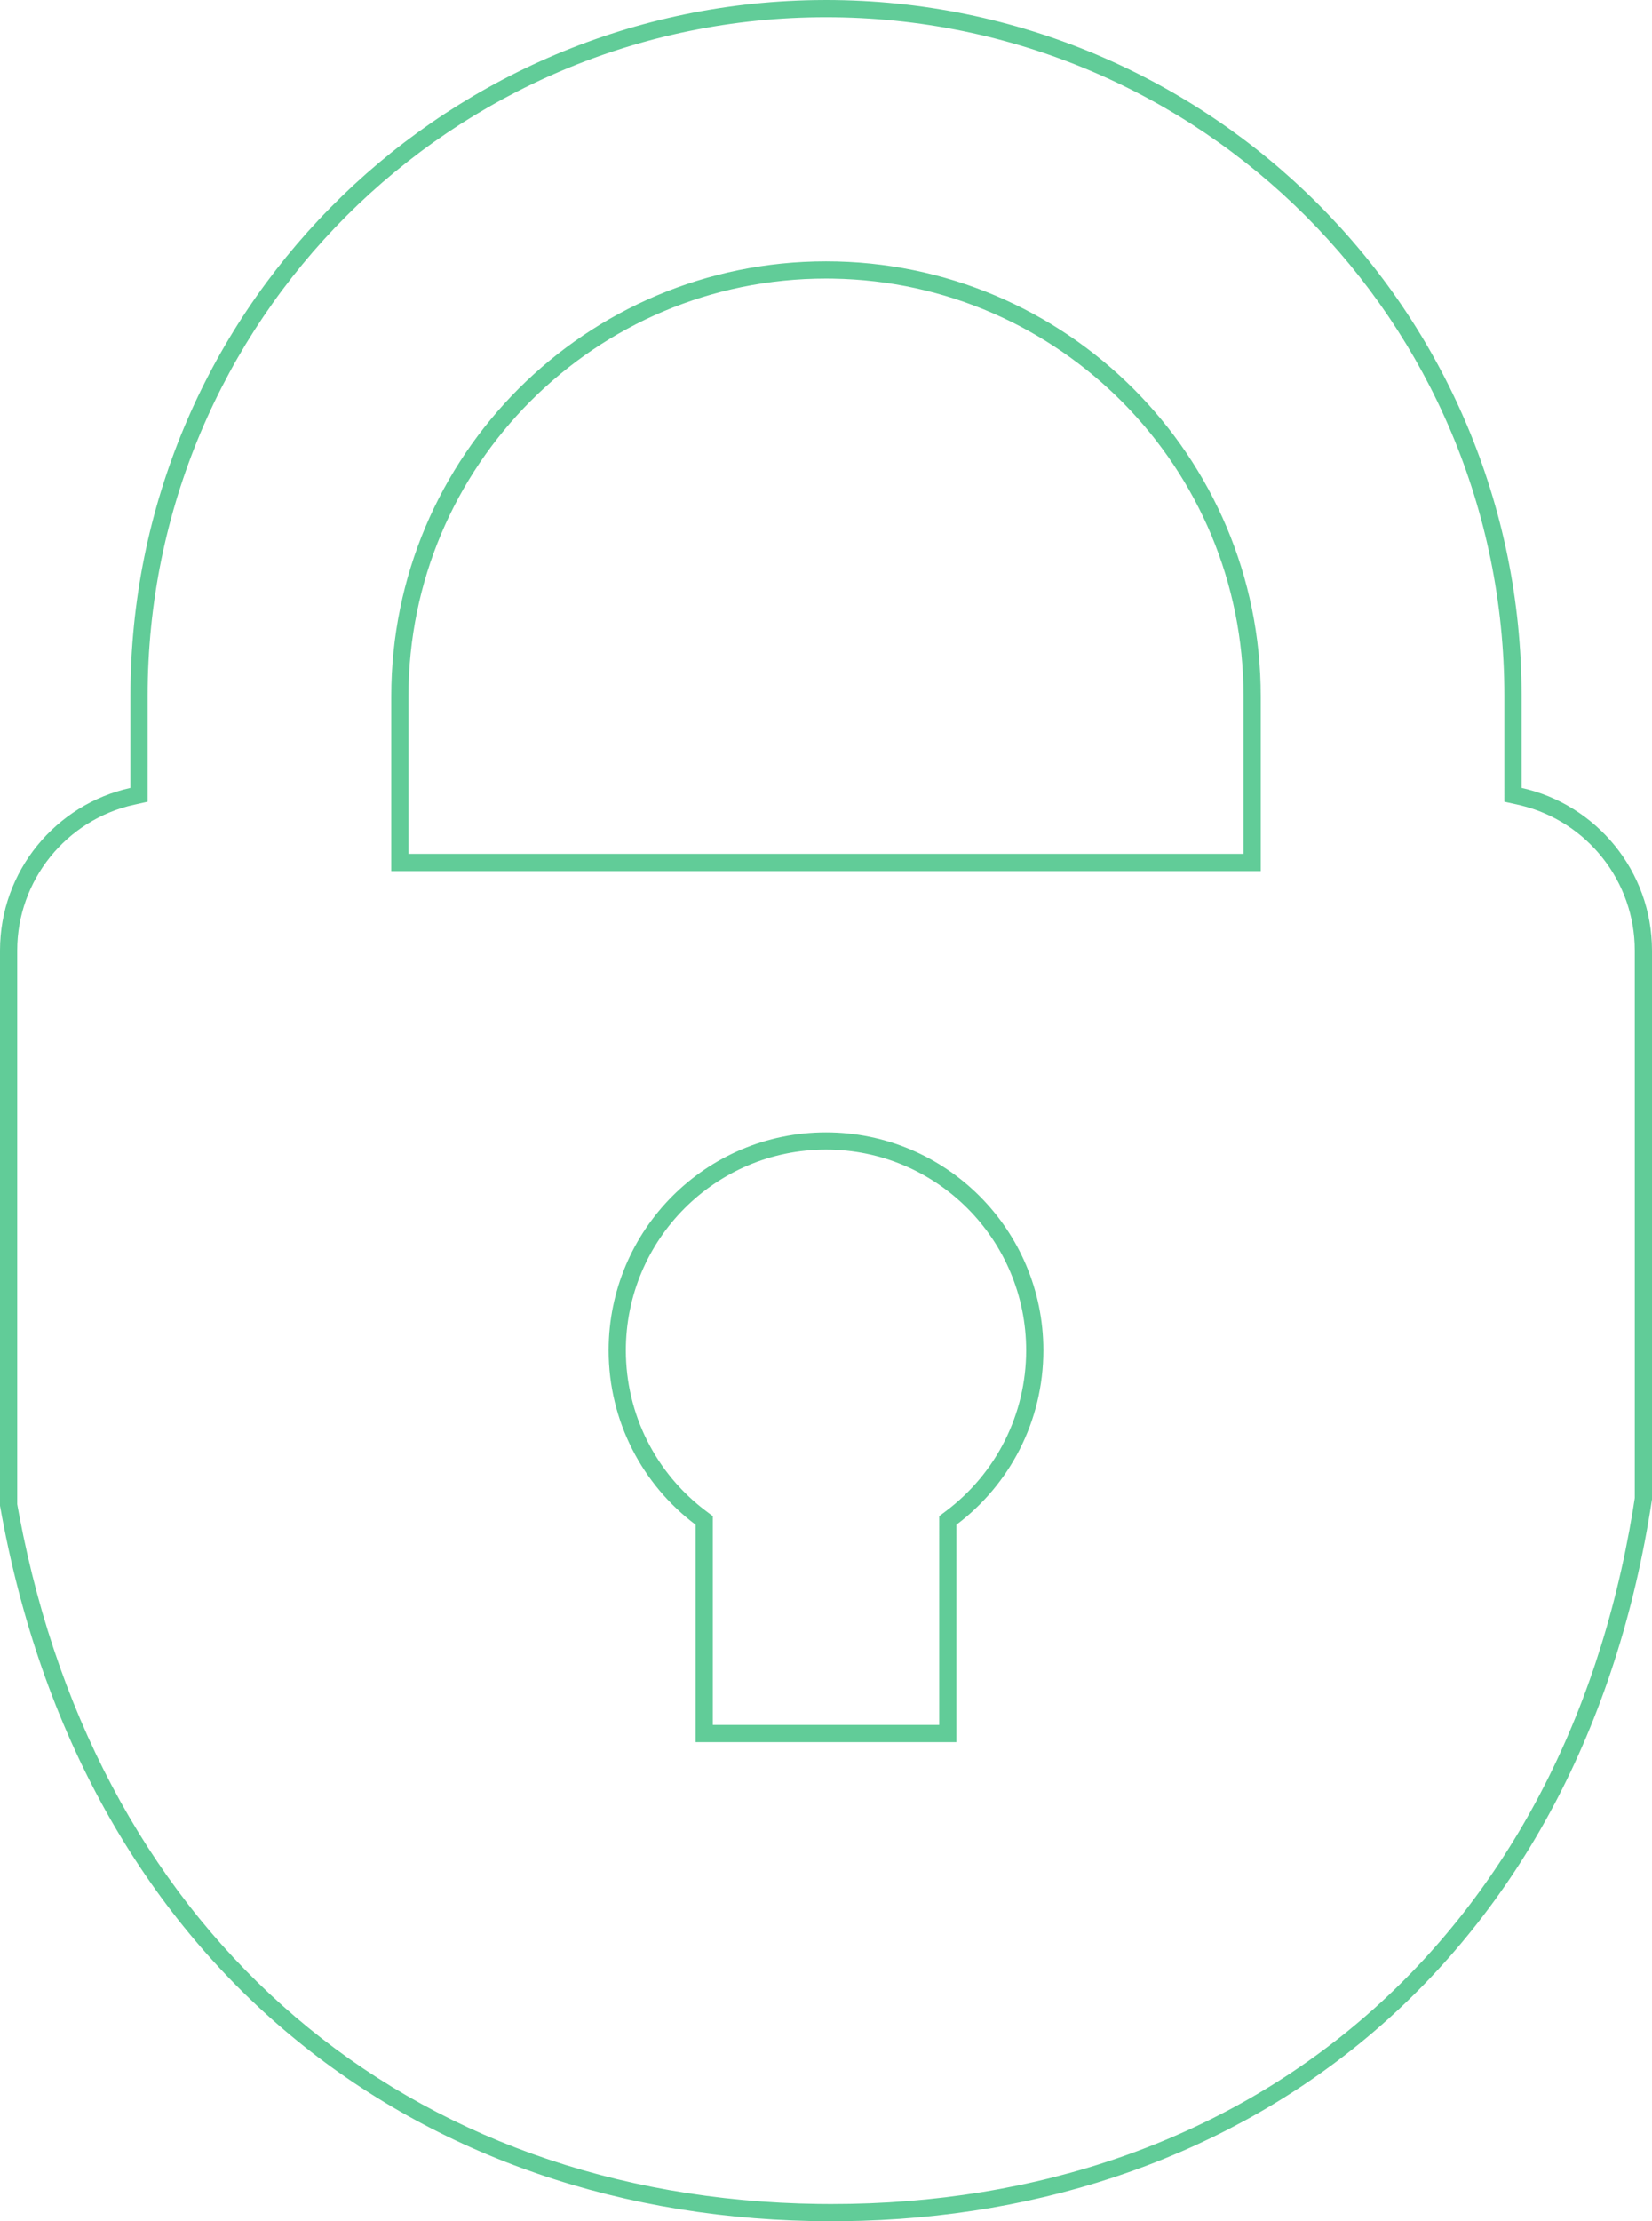 <?xml version="1.0" encoding="UTF-8"?>
<svg width="192px" height="258px" viewBox="0 0 192 258" version="1.1" xmlns="http://www.w3.org/2000/svg" xmlns:xlink="http://www.w3.org/1999/xlink">
    <title>Combined Shape</title>
    <g id="Account-Recovery,-Cancel-&amp;-Submit" stroke="none" stroke-width="1" fill="none" fill-rule="evenodd" opacity="0.65">
        <g id="Account-Recovery_3" transform="translate(-1096, -234)" fill="#0CB061" fill-rule="nonzero">
            <g id="Header" transform="translate(50, -35)">
                <g id="Background" transform="translate(967, 0)">
                    <path d="M175,269 C219.648,269 255.842,305.194 255.842,349.842 L255.843,360.515 C264.514,362.43 271,370.162 271,379.409 L271,443.151 C262.864,496.828 224.191,526.443 177.007,526.992 L175.575,527 C127.406,526.961 88.393,497.104 79,443.888 L79,379.409 C79,370.162 85.486,362.43 94.157,360.515 L94.158,349.842 C94.158,305.641 129.632,269.725 173.663,269.011 L175,269 Z M175,271 C131.457,271 96.158,306.299 96.158,349.842 L96.157,362.121 L94.589,362.468 C86.707,364.209 81,371.229 81,379.409 L81,443.71 L81.246,445.055 C90.563,494.354 126.535,524.35 174.116,524.99 L175.576,525 C224.008,525.039 260.521,494.699 268.781,444.382 L269,442.99 L269,379.409 C269,371.35 263.46,364.416 255.758,362.548 L255.411,362.468 L253.843,362.121 L253.842,349.842 C253.842,306.299 218.543,271 175,271 Z M175,400.53 C188.952,400.53 200.263,411.864 200.263,425.845 C200.263,434.127 196.295,441.479 190.159,446.098 L190.158,471.354 L159.842,471.354 L159.842,446.098 C153.706,441.48 149.737,434.127 149.737,425.845 C149.737,411.864 161.048,400.53 175,400.53 Z M175,402.53 C162.153,402.53 151.737,412.968 151.737,425.845 C151.737,433.276 155.227,440.121 161.045,444.501 L161.842,445.101 L161.842,469.353 L188.158,469.353 L188.159,445.1 L188.956,444.5 C194.774,440.121 198.263,433.276 198.263,425.845 C198.263,412.968 187.847,402.53 175,402.53 Z M175,299.353 C202.905,299.353 225.526,321.974 225.526,349.879 L225.526,370.177 L124.474,370.177 L124.474,349.879 C124.474,321.974 147.095,299.353 175,299.353 Z M175,301.353 C148.2,301.353 126.474,323.079 126.474,349.879 L126.474,368.176 L223.526,368.176 L223.526,349.879 C223.526,323.347 202.233,301.788 175.802,301.36 L175,301.353 Z" id="Combined-Shape"></path>
                </g>
            </g>
        </g>
    </g>
</svg>